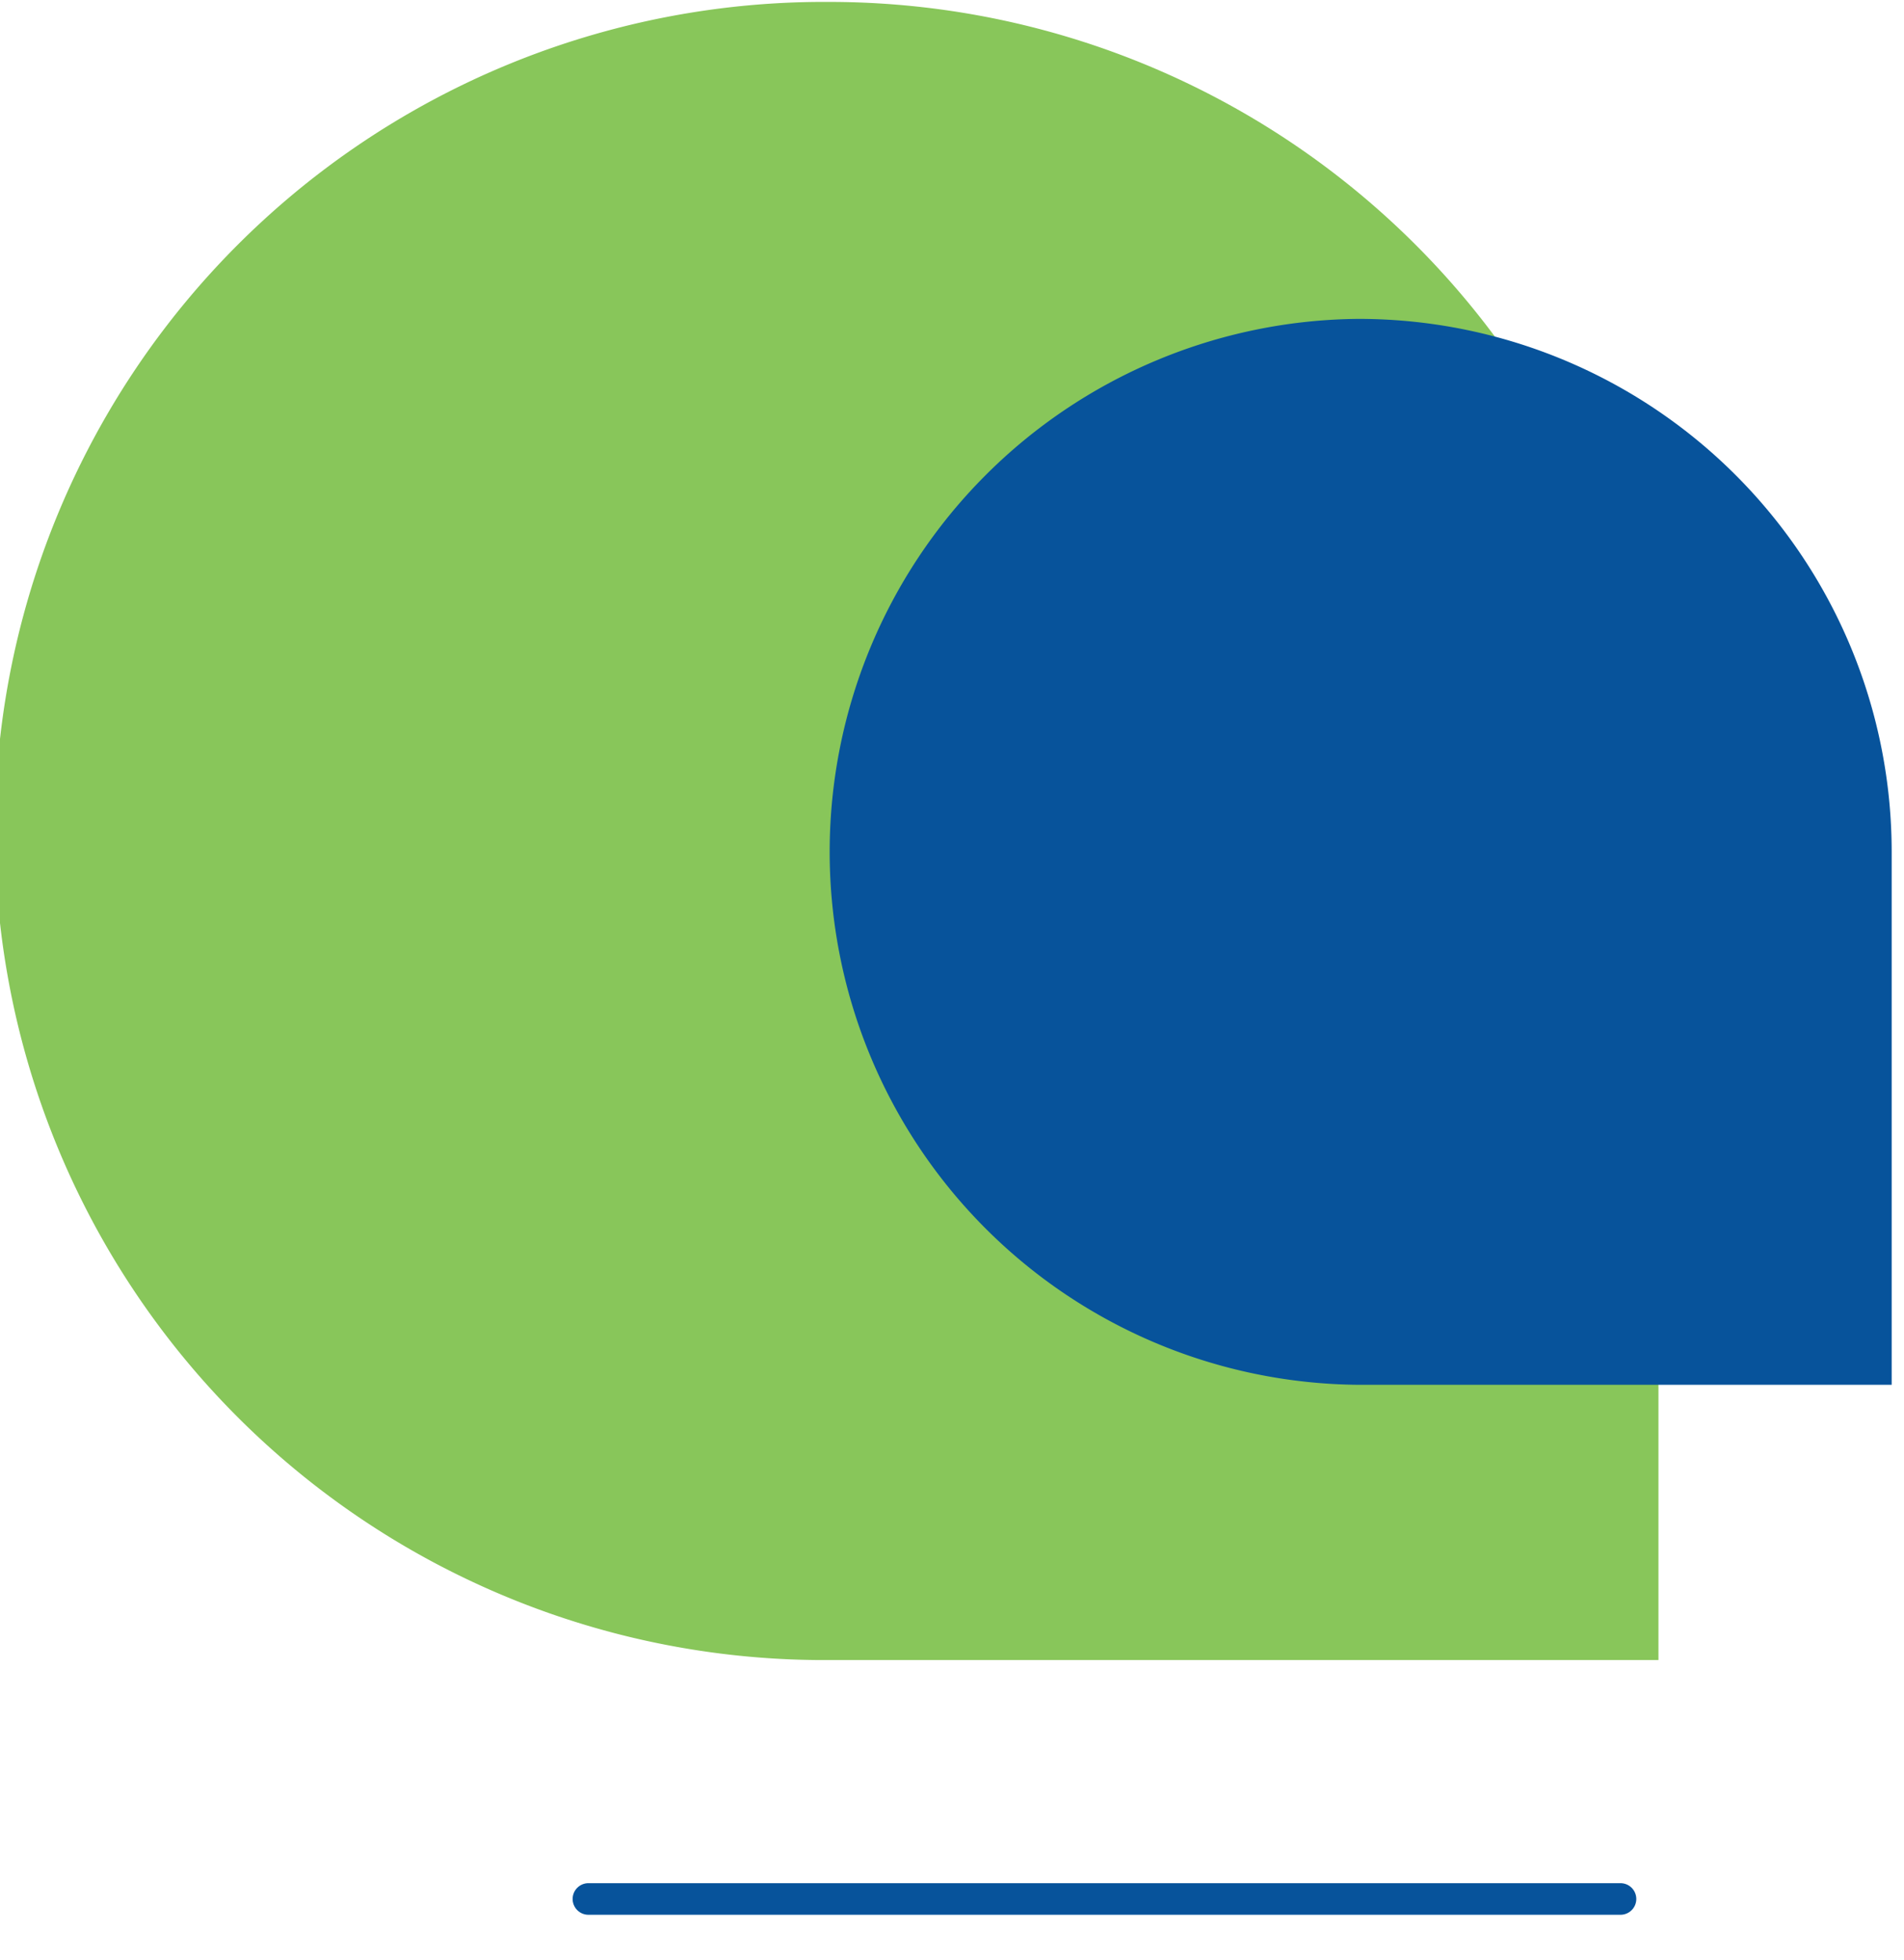 <svg xmlns="http://www.w3.org/2000/svg" width="60.227" height="62" viewBox="0 0 60.227 62">
  <g id="Group_152605" data-name="Group 152605" transform="translate(4881.227 9555)">
    <g id="Group_152603" data-name="Group 152603" transform="translate(-4881.227 -9554.939)">
      <path id="Path_165" data-name="Path 165" d="M26.23,0a26.23,26.23,0,1,0,0,52.459h26.23V26.23A26.23,26.23,0,0,0,26.23,0" transform="translate(0 0)" fill="#88c65a"/>
      <path id="Path_166" data-name="Path 166" d="M27.745,4.179a16.862,16.862,0,0,0,0,33.723H44.606V21.041A16.861,16.861,0,0,0,27.745,4.179" transform="translate(15.231 5.849)" fill="#07539b"/>
      <line id="Line_8" data-name="Line 8" x2="32.646" transform="translate(18.613 60.018)" fill="none" stroke="#07539b" stroke-linecap="round" stroke-linejoin="round" stroke-width="1"/>
      <rect id="Rectangle_34" data-name="Rectangle 34" width="60" height="62" transform="translate(0.227 -0.061)" fill="none"/>
    </g>
  </g>
</svg>
